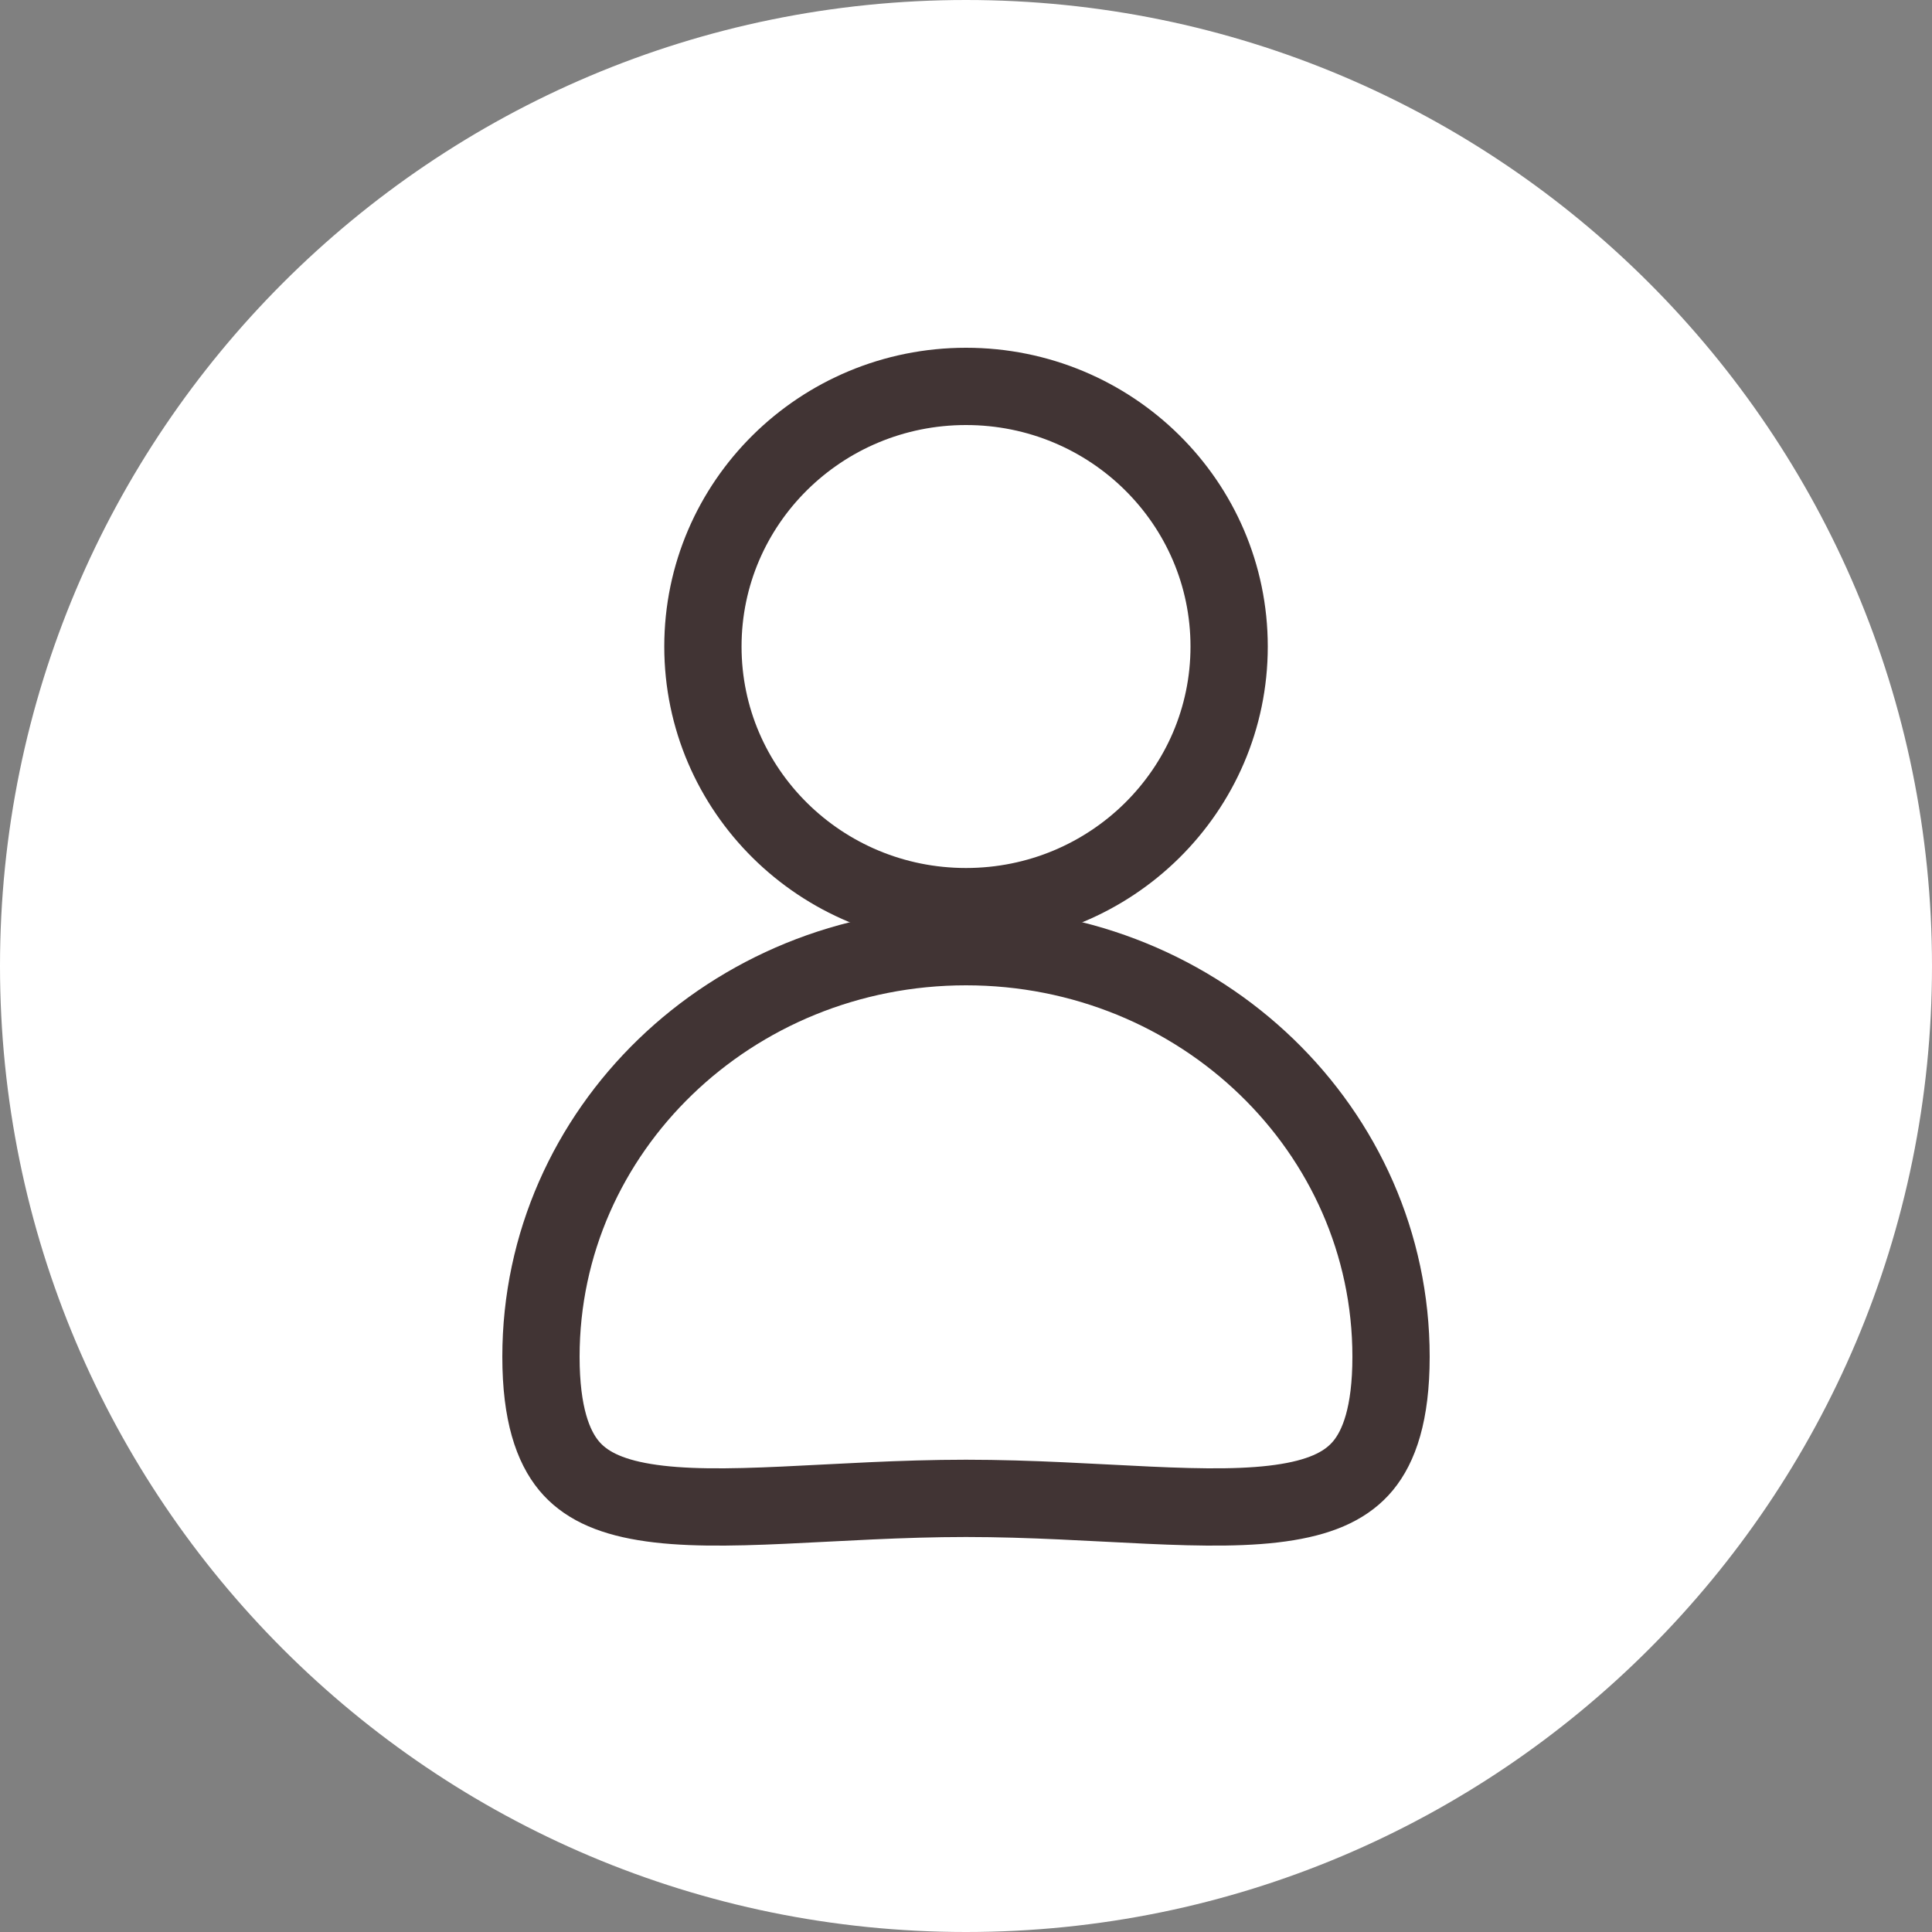 <?xml version="1.0" encoding="UTF-8"?> <svg xmlns="http://www.w3.org/2000/svg" width="40" height="40" viewBox="0 0 40 40" fill="none"><rect x="0" y="0" width="40" height="40" fill="#808080" stroke="none"/><g clip-path="url(#clip0_514_240)"><path d="M20 40C31.046 40 40 31.046 40 20C40 8.954 31.046 0 20 0C8.954 0 0 8.954 0 20C0 31.046 8.954 40 20 40Z" fill="white"></path><path d="M20 8C23.009 8 25.448 10.411 25.448 13.386C25.448 16.36 23.009 18.771 20 18.771C16.992 18.771 14.553 16.36 14.553 13.386C14.553 10.411 16.992 8 20 8Z" fill="white" stroke="#413434" stroke-width="1.6"></path><path d="M20 19.6C24.862 19.6 28.8 23.403 28.8 28.09C28.8 29.277 28.549 29.948 28.221 30.345C27.902 30.73 27.413 30.974 26.654 31.099C25.881 31.227 24.925 31.216 23.774 31.163C22.651 31.112 21.351 31.022 20 31.022C18.65 31.022 17.349 31.112 16.226 31.163C15.075 31.216 14.12 31.227 13.346 31.099C12.588 30.974 12.098 30.73 11.779 30.345C11.451 29.948 11.2 29.277 11.2 28.09C11.2 23.403 15.139 19.6 20 19.6Z" fill="white" stroke="#413434" stroke-width="1.6"></path></g><defs><clipPath id="clip0_514_240"><rect width="40" height="40" fill="white"></rect></clipPath></defs></svg> 